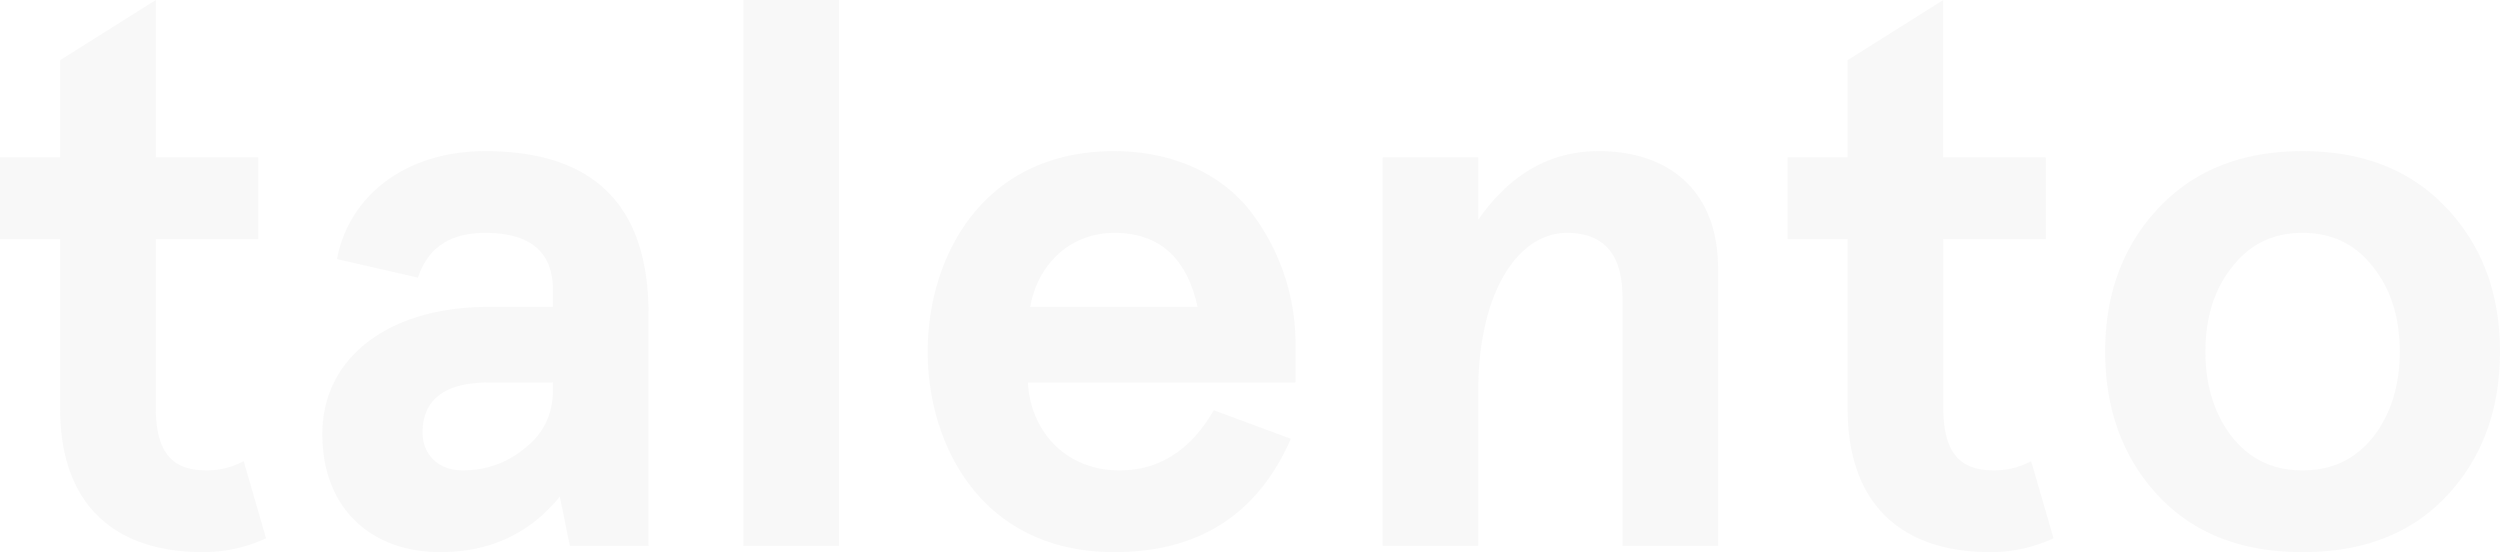 <svg xmlns="http://www.w3.org/2000/svg" viewBox="0 0 2833.508 625.784"><defs><style>.a{fill:#53585f;opacity:0.04;}</style></defs><path class="a" d="M291.916-96.14a87.838,87.838,0,0,1-41.952,10.488c-38.456,0-57.684-19.228-57.684-71.668V-347.852H308.522V-440.5H192.28v-178.3L83.9-550.62V-440.5H15.732v92.644H83.9v192.28C83.9-48.07,144.21,6.992,245.594,6.992A168.1,168.1,0,0,0,317.262-8.74ZM489.44-304.152c11.362-34.086,36.708-50.692,76.038-50.692,51.566,0,76.912,21.85,76.912,64.676v19.228H568.974c-111.872,0-187.91,56.81-187.91,144.21C381.064-41.952,437,6.992,514.786,6.992c55.936,0,101.384-20.976,135.47-62.928L661.618,0h89.148V-263.074c0-123.234-62.054-184.414-185.288-184.414-88.274,0-153.824,48.944-167.808,122.36Zm5.244,175.674c0-37.582,25.346-56.81,75.164-56.81H642.39v8.74q0,40.641-31.464,65.55c-20.1,16.606-43.7,25.346-70.794,25.346C511.29-85.652,494.684-104.88,494.684-128.478ZM858.268,0H966.644V-618.792H858.268Zm625.784-229.862a245.209,245.209,0,0,0-47.2-144.21c-31.464-44.574-88.274-73.416-158.194-73.416-151.2,0-211.508,122.36-211.508,227.24S1127.46,6.992,1278.662,6.992c96.14,0,162.564-42.826,200.146-128.478l-87.4-32.338c-26.22,45.448-62.054,68.172-106.628,68.172-62.928,0-101.384-46.322-104.006-99.636h303.278Zm-205.39-124.982q76.038,0,94.392,83.9H1183.4C1191.262-317.262,1227.1-354.844,1278.662-354.844ZM1582.814,0H1691.19V-175.674c0-111,44.574-179.17,100.51-179.17,41.952,0,62.928,24.472,62.928,72.542V0H1963V-314.64c0-86.526-54.188-132.848-135.47-132.848-55.062,0-100.51,26.22-136.344,77.786V-440.5H1582.814Zm735.034-96.14A87.838,87.838,0,0,1,2275.9-85.652c-38.456,0-57.684-19.228-57.684-71.668V-347.852h116.242V-440.5H2218.212v-178.3L2109.836-550.62V-440.5h-68.172v92.644h68.172v192.28c0,107.5,60.306,162.564,161.69,162.564A168.094,168.094,0,0,0,2343.194-8.74Zm144.21,39.33c40.2,42.826,94.392,63.8,163.438,63.8s123.234-20.976,163.438-63.8,60.306-97.888,60.306-163.438-20.1-119.738-60.306-162.564-94.392-64.676-163.438-64.676-123.234,21.85-163.438,64.676-60.306,97.014-60.306,162.564S2421.854-99.636,2462.058-56.81Zm83.03-258.7c20.1-26.22,46.322-39.33,80.408-39.33s60.306,13.11,80.408,39.33c20.1,25.346,29.716,57.684,29.716,95.266s-9.614,69.92-29.716,96.14c-20.1,25.346-46.322,38.456-80.408,38.456s-60.306-13.11-80.408-38.456c-20.1-26.22-29.716-58.558-29.716-96.14S2524.986-290.168,2545.088-315.514Z" transform="translate(-15.732 618.792)"/></svg>